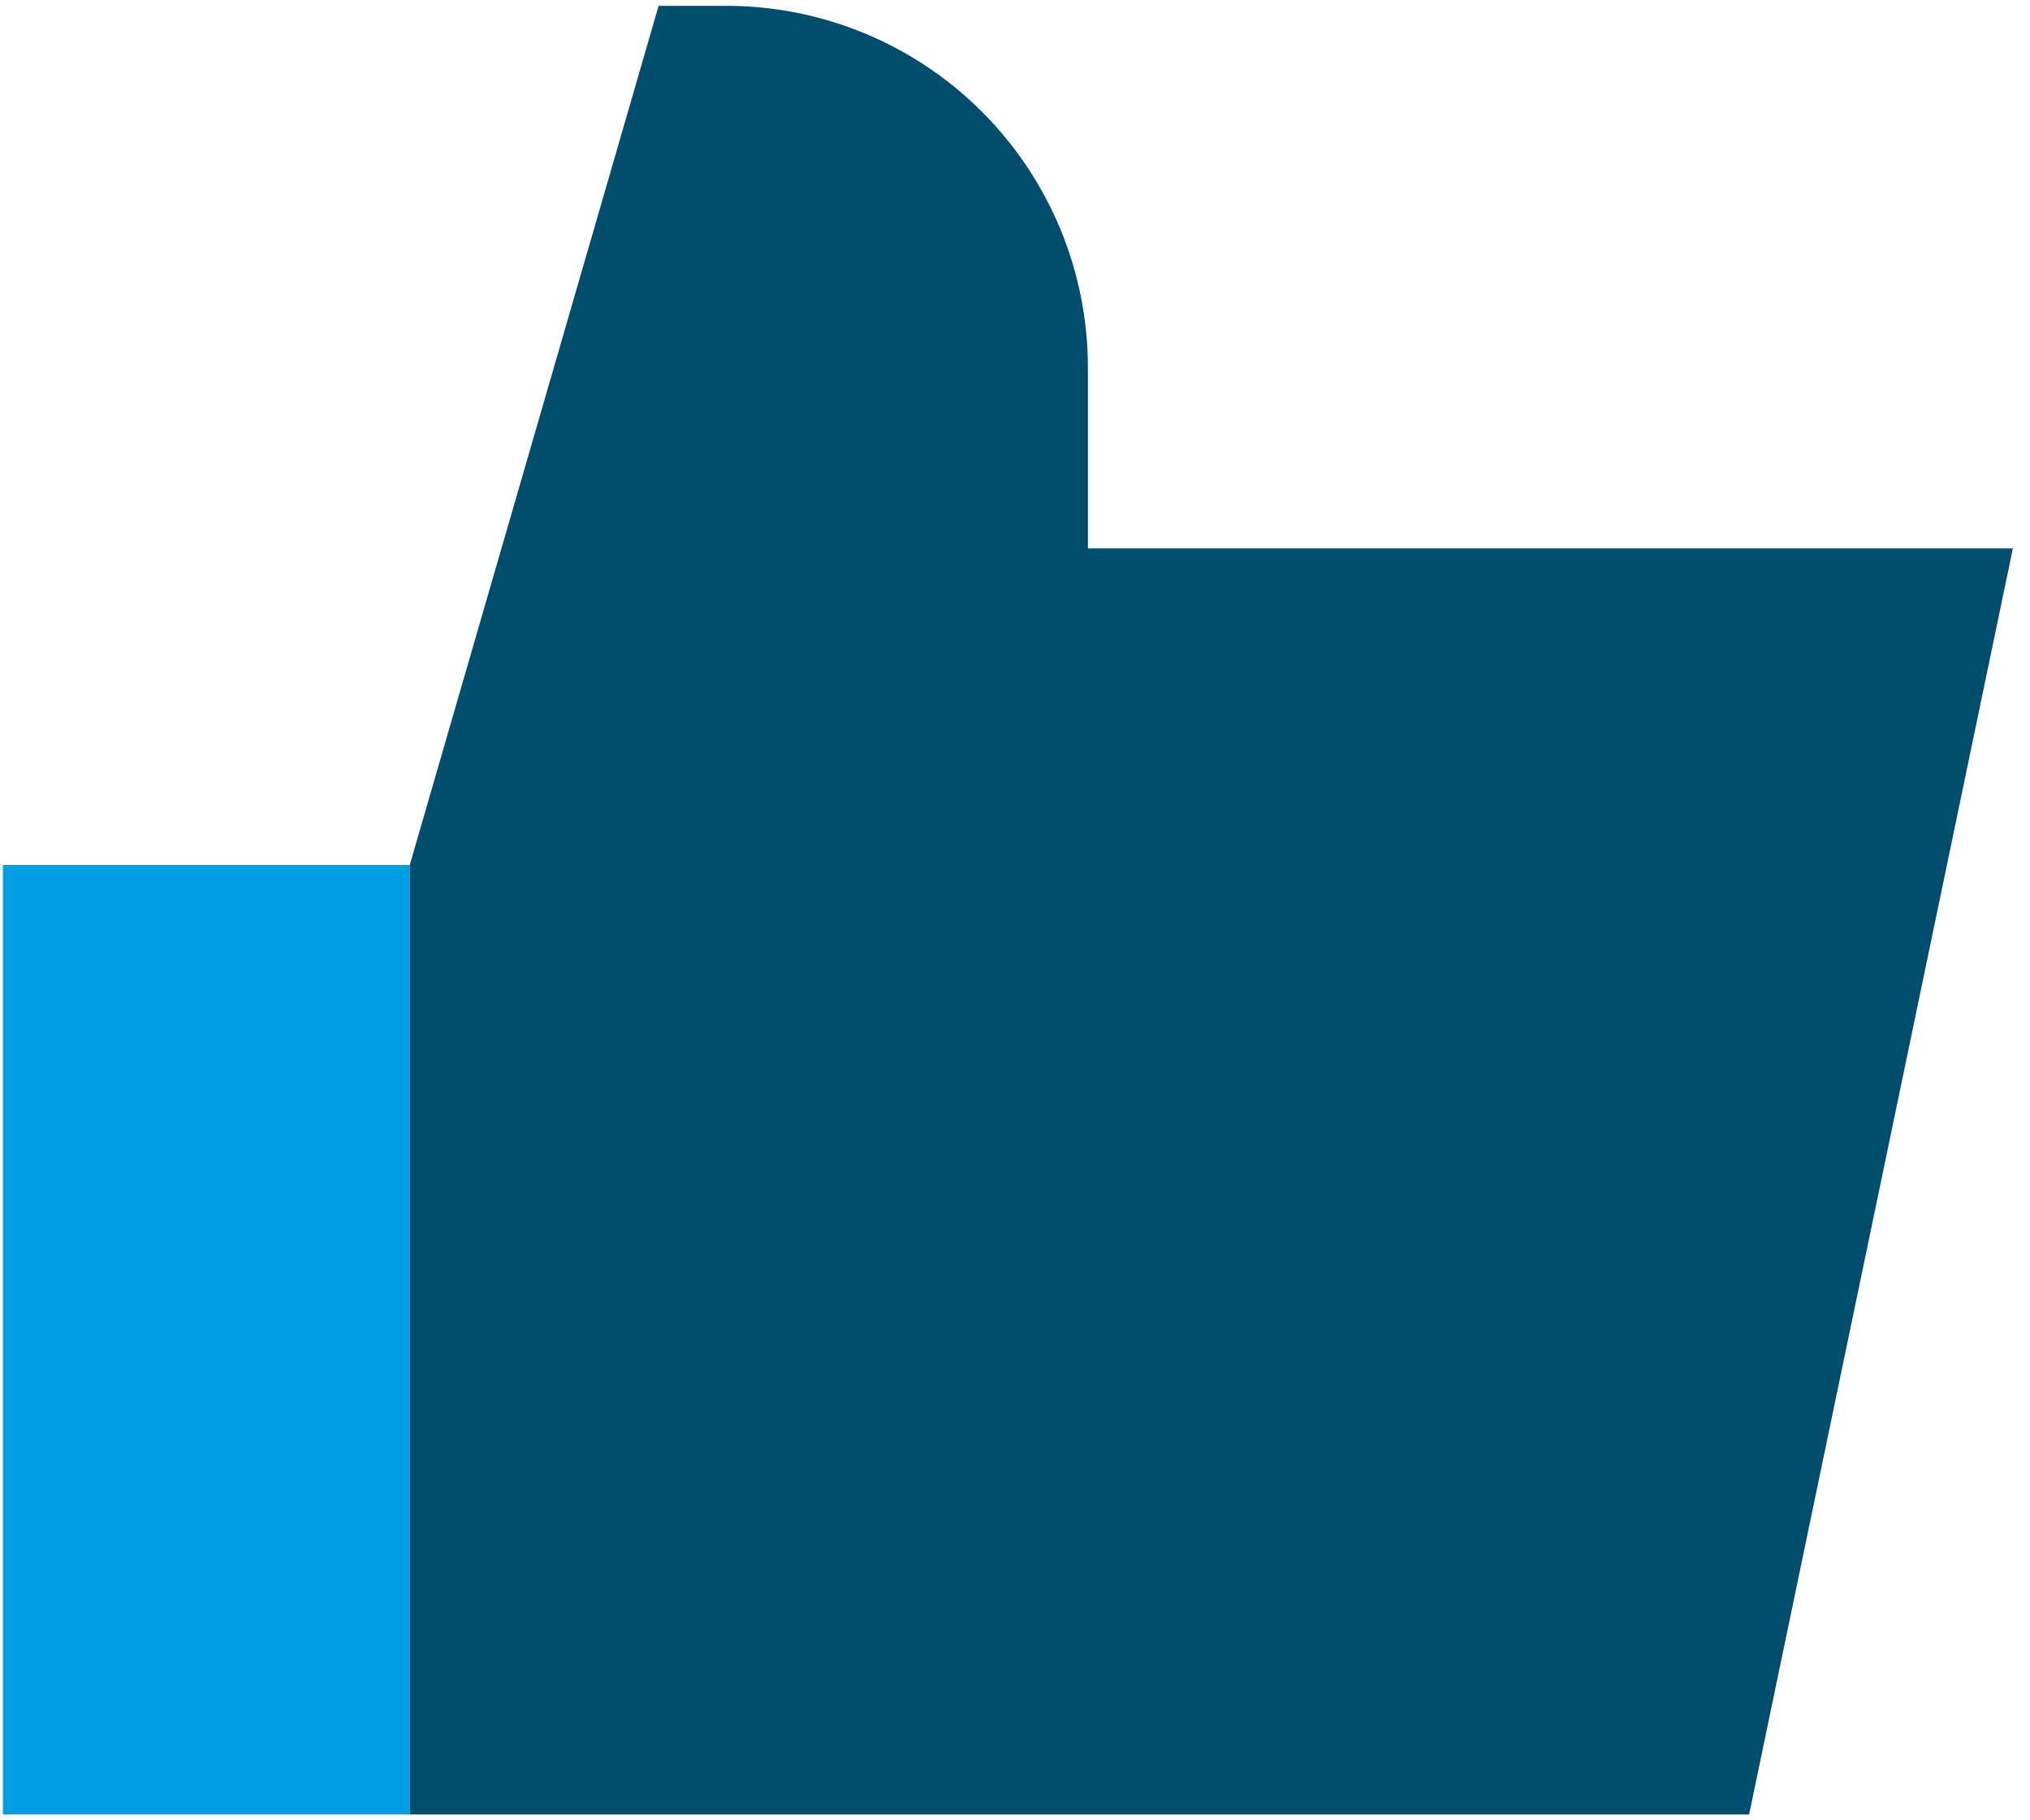 <?xml version="1.0" encoding="UTF-8"?> <svg xmlns="http://www.w3.org/2000/svg" width="116" height="104" viewBox="0 0 116 104" fill="none"><path d="M23.416 49.416H0.167V103.666H23.416V49.416Z" fill="#009FE3"></path><path d="M41.5 0.333H37.635L23.416 49.416V103.666H99.95L115.021 31.333H62.166V21C62.166 15.518 59.989 10.262 56.113 6.386C52.238 2.51 46.981 0.333 41.5 0.333Z" fill="#004D6D"></path></svg> 